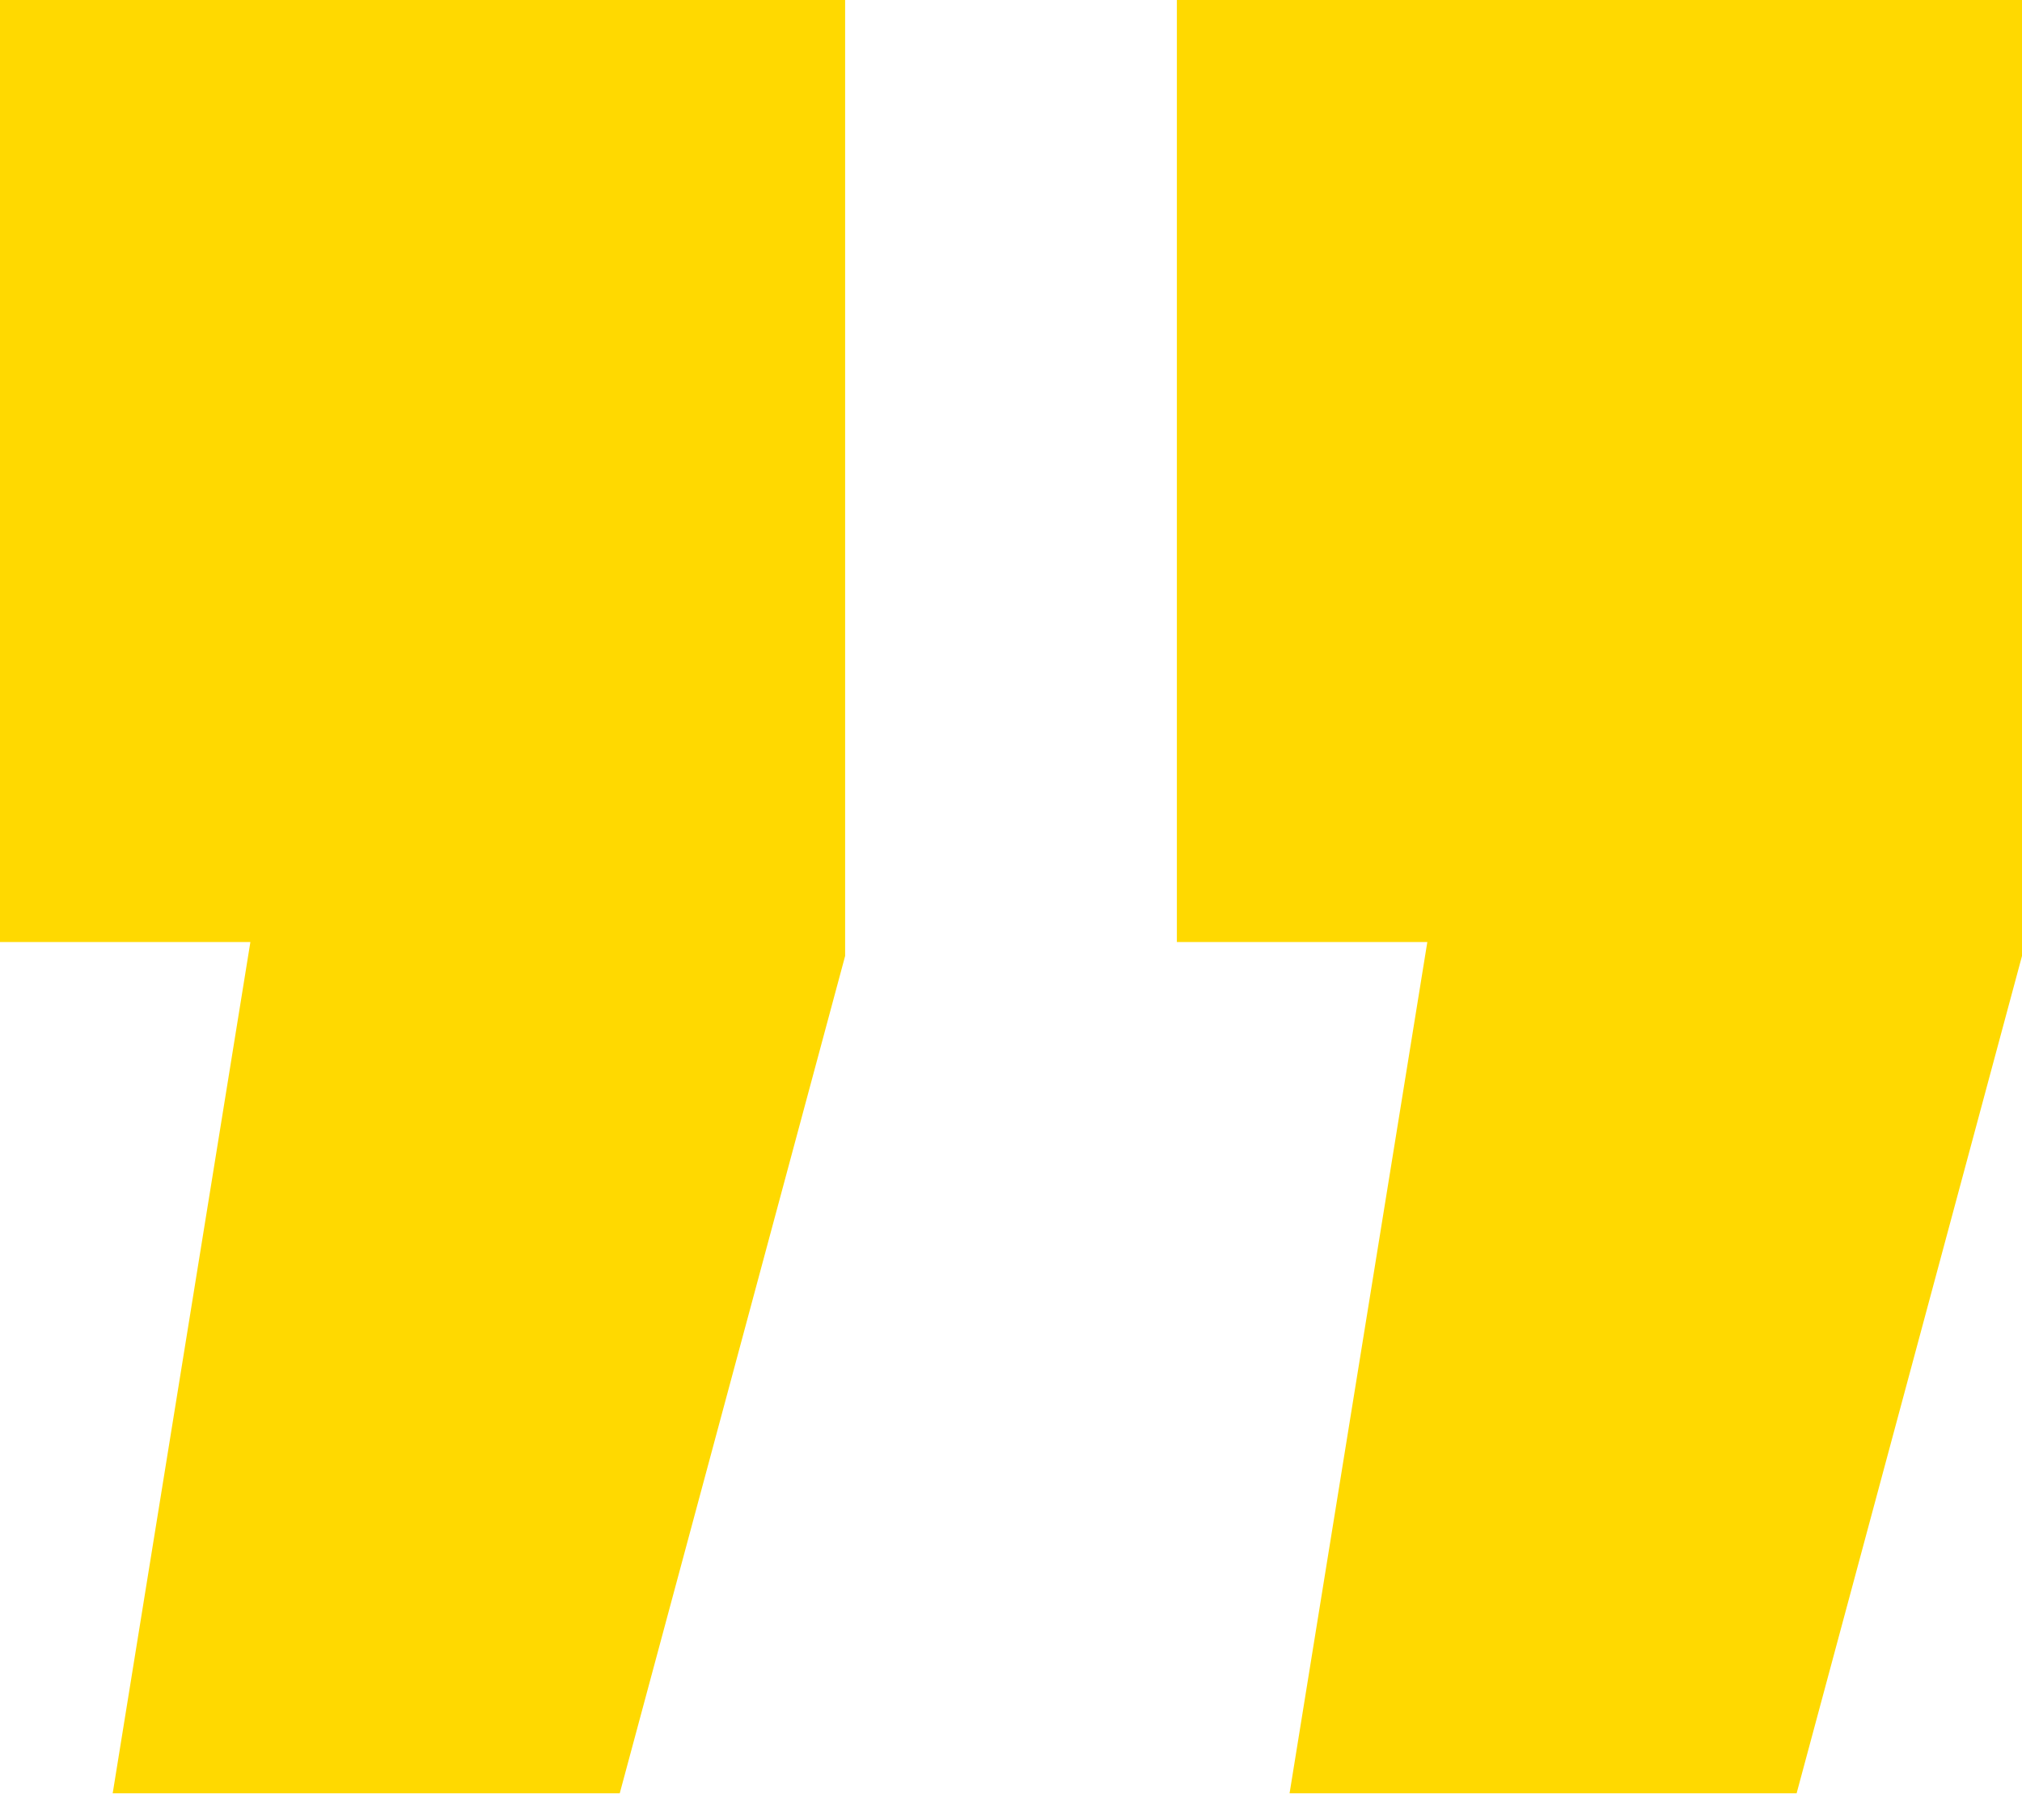 <svg width="30" height="27" viewBox="0 0 30 27" fill="none" xmlns="http://www.w3.org/2000/svg">
<path d="M1.672 26.604L3.715 13.975H0V0H12.539V14.182L9.195 26.604H1.672ZM19.133 26.604L21.177 13.975H17.461V0H30V14.182L26.656 26.604H19.133Z" fill="#FFD900"/>
</svg>
